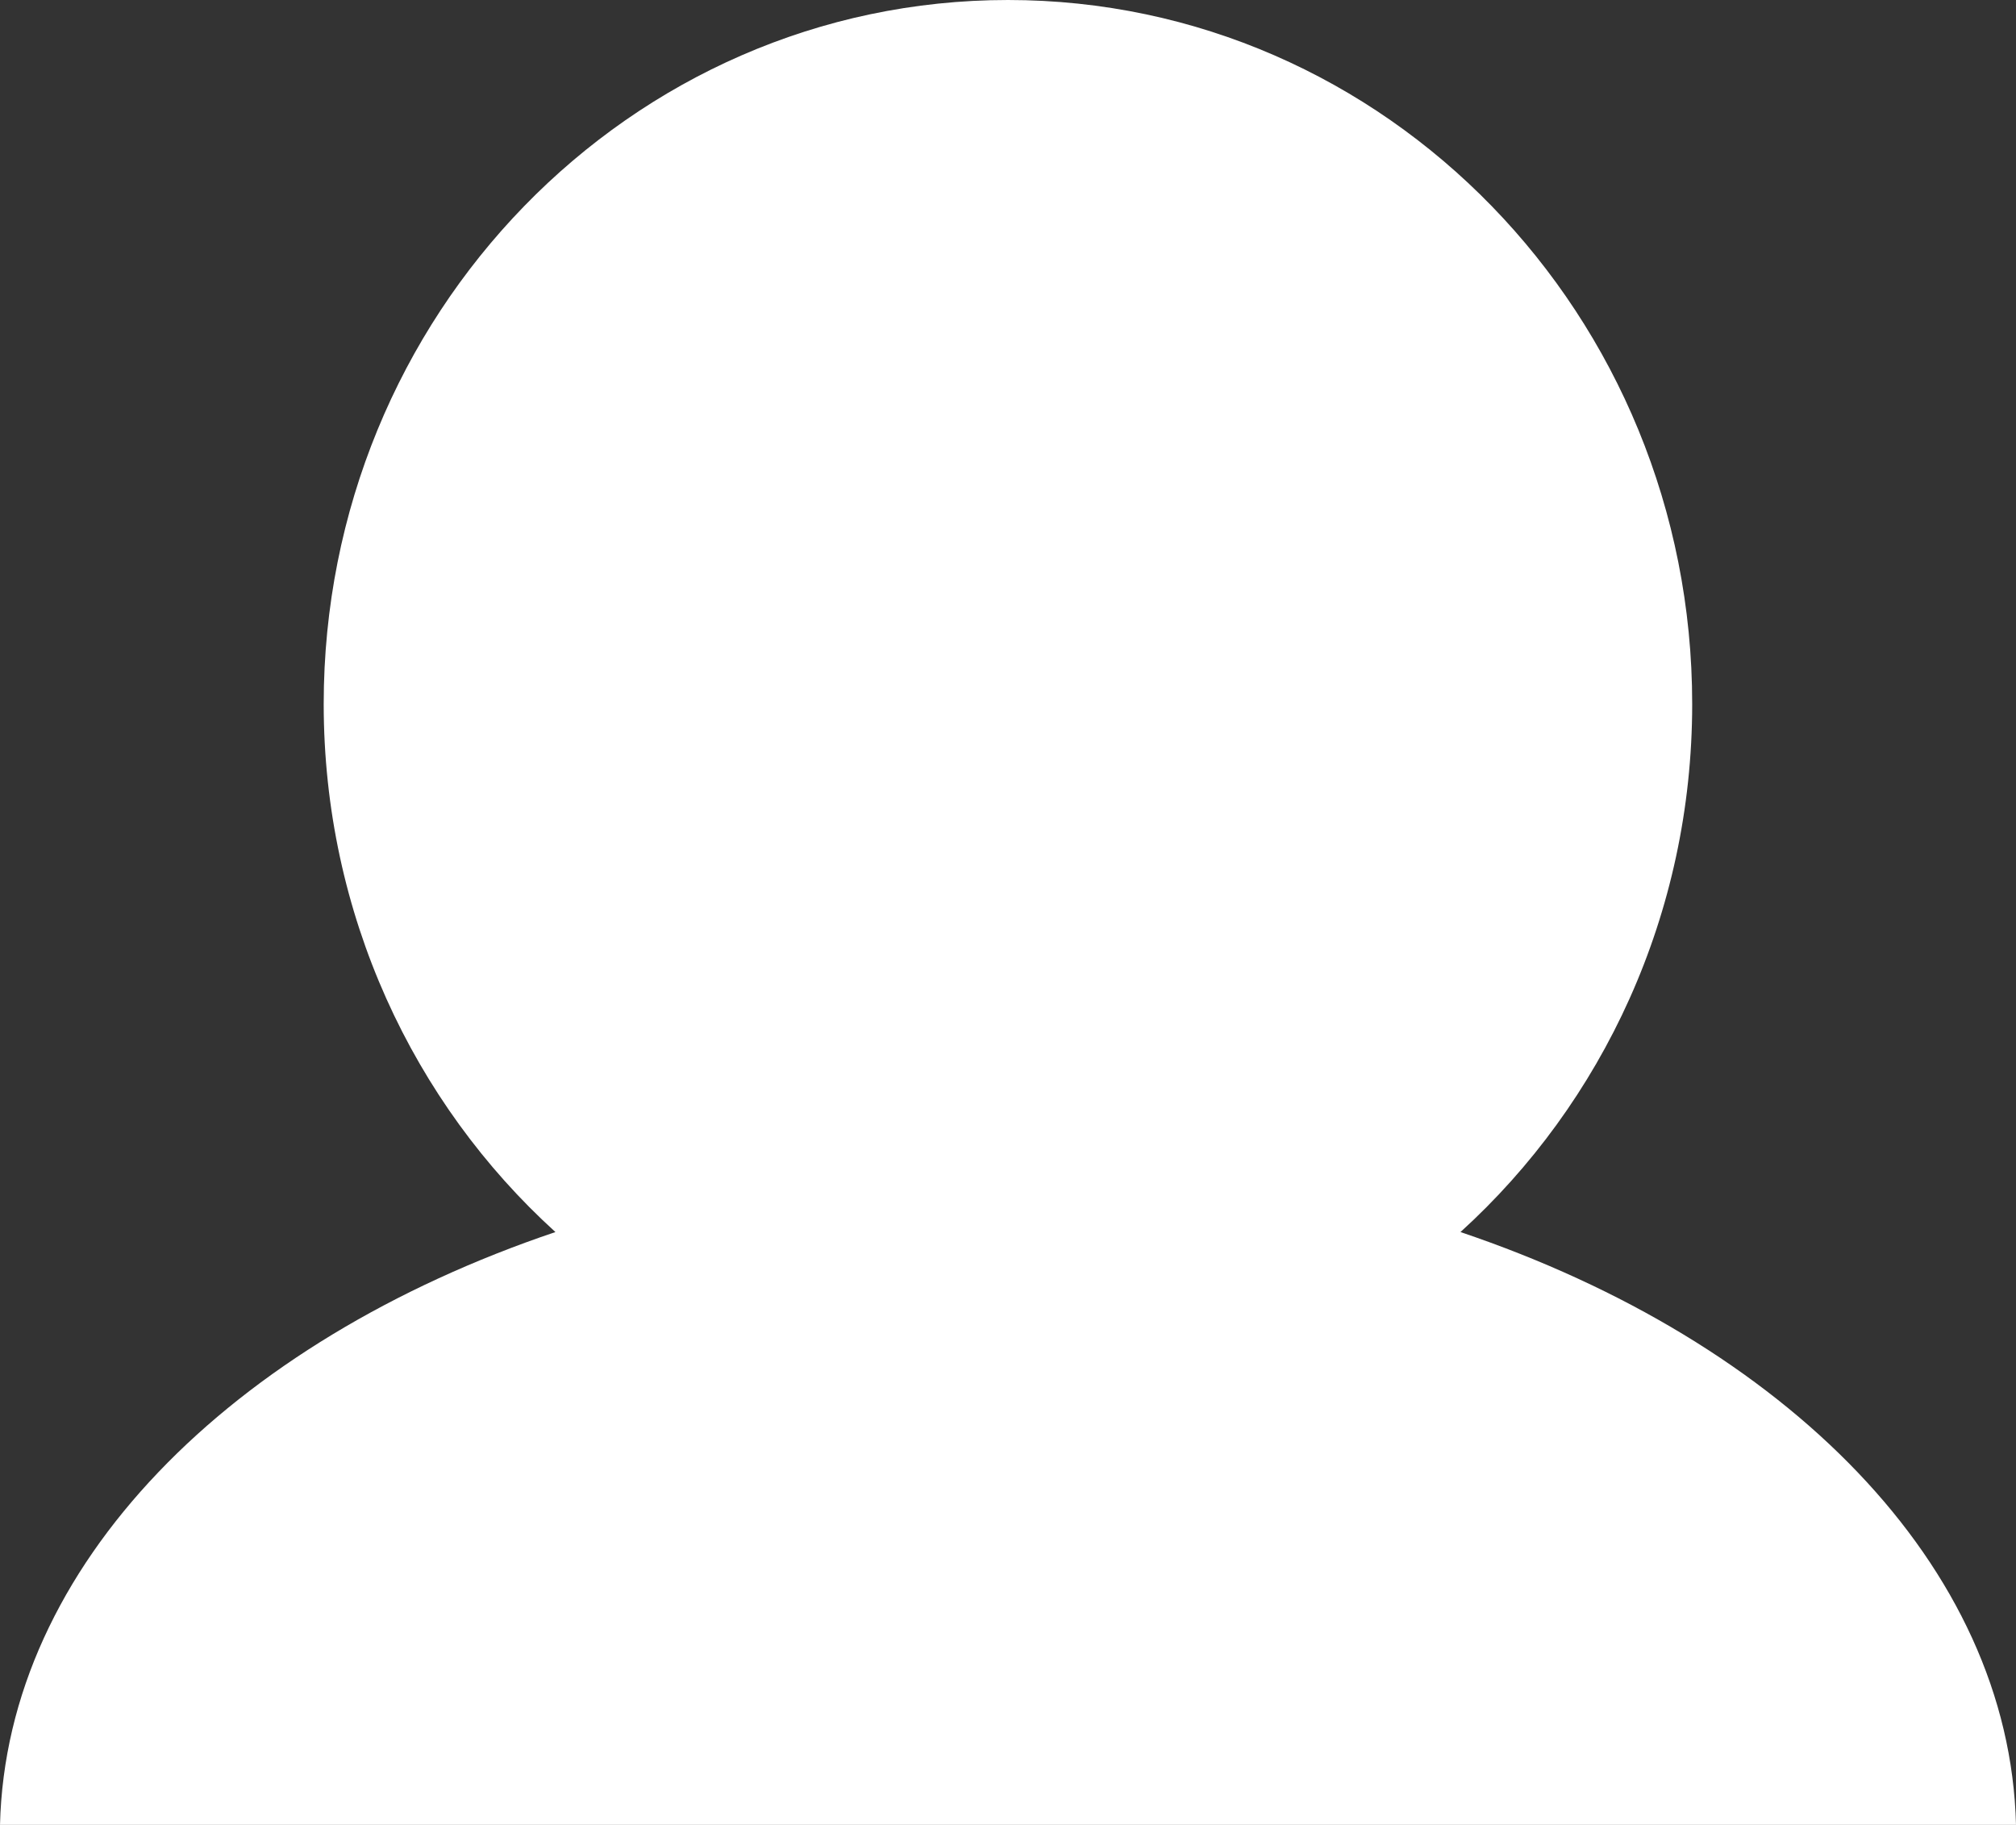 <?xml version="1.0" encoding="UTF-8" standalone="no"?>
<!-- Created with Inkscape (http://www.inkscape.org/) -->

<svg
   xmlns:dc="http://purl.org/dc/elements/1.1/"
   xmlns:cc="http://creativecommons.org/ns#"
   xmlns:rdf="http://www.w3.org/1999/02/22-rdf-syntax-ns#"
   xmlns:svg="http://www.w3.org/2000/svg"
   xmlns="http://www.w3.org/2000/svg"
   xmlns:sodipodi="http://sodipodi.sourceforge.net/DTD/sodipodi-0.dtd"
   xmlns:inkscape="http://www.inkscape.org/namespaces/inkscape"
   width="511.375"
   height="462.875"
   id="svg2"
   version="1.1"
   inkscape:version="0.48.3.1 r9886"
   sodipodi:docname="New document 1">
  <rect width="100%" height="100%" fill="#333333" stroke="none"/>
  <defs
     id="defs4" />
  <sodipodi:namedview
     id="base"
     pagecolor="#ffffff"
     bordercolor="#666666"
     borderopacity="1.0"
     inkscape:pageopacity="0"
     inkscape:pageshadow="2"
     inkscape:zoom="0.7"
     inkscape:cx="-45.215061"
     inkscape:cy="217.91529"
     inkscape:document-units="px"
     inkscape:current-layer="layer1"
     showgrid="false"
     fit-margin-top="0"
     fit-margin-left="0"
     fit-margin-right="0"
     fit-margin-bottom="0"
     inkscape:window-width="1732"
     inkscape:window-height="1123"
     inkscape:window-x="-9"
     inkscape:window-y="-9"
     inkscape:window-maximized="1" />
  <g
     inkscape:label="Layer 1"
     inkscape:groupmode="layer"
     id="layer1"
     transform="translate(-124.321,-279.5)">
    <path
       style="fill:#ffffff;fill-opacity:1;stroke:none"
       d="m 380.009,279.5 c -95.858,0 -173.579,79.94 -173.579,178.562 0,53.338 22.741,101.217 58.777,133.938 -82.385,27.797 -139.285,84.583 -140.886,150.375 l 511.375,0 C 634.094,676.581 577.17,619.796 494.781,592 530.824,559.279 553.559,511.405 553.559,458.062 553.559,359.44 475.867,279.5 380.009,279.5 z"
       id="path3761"
       inkscape:connector-curvature="0" />
  </g>
</svg>
